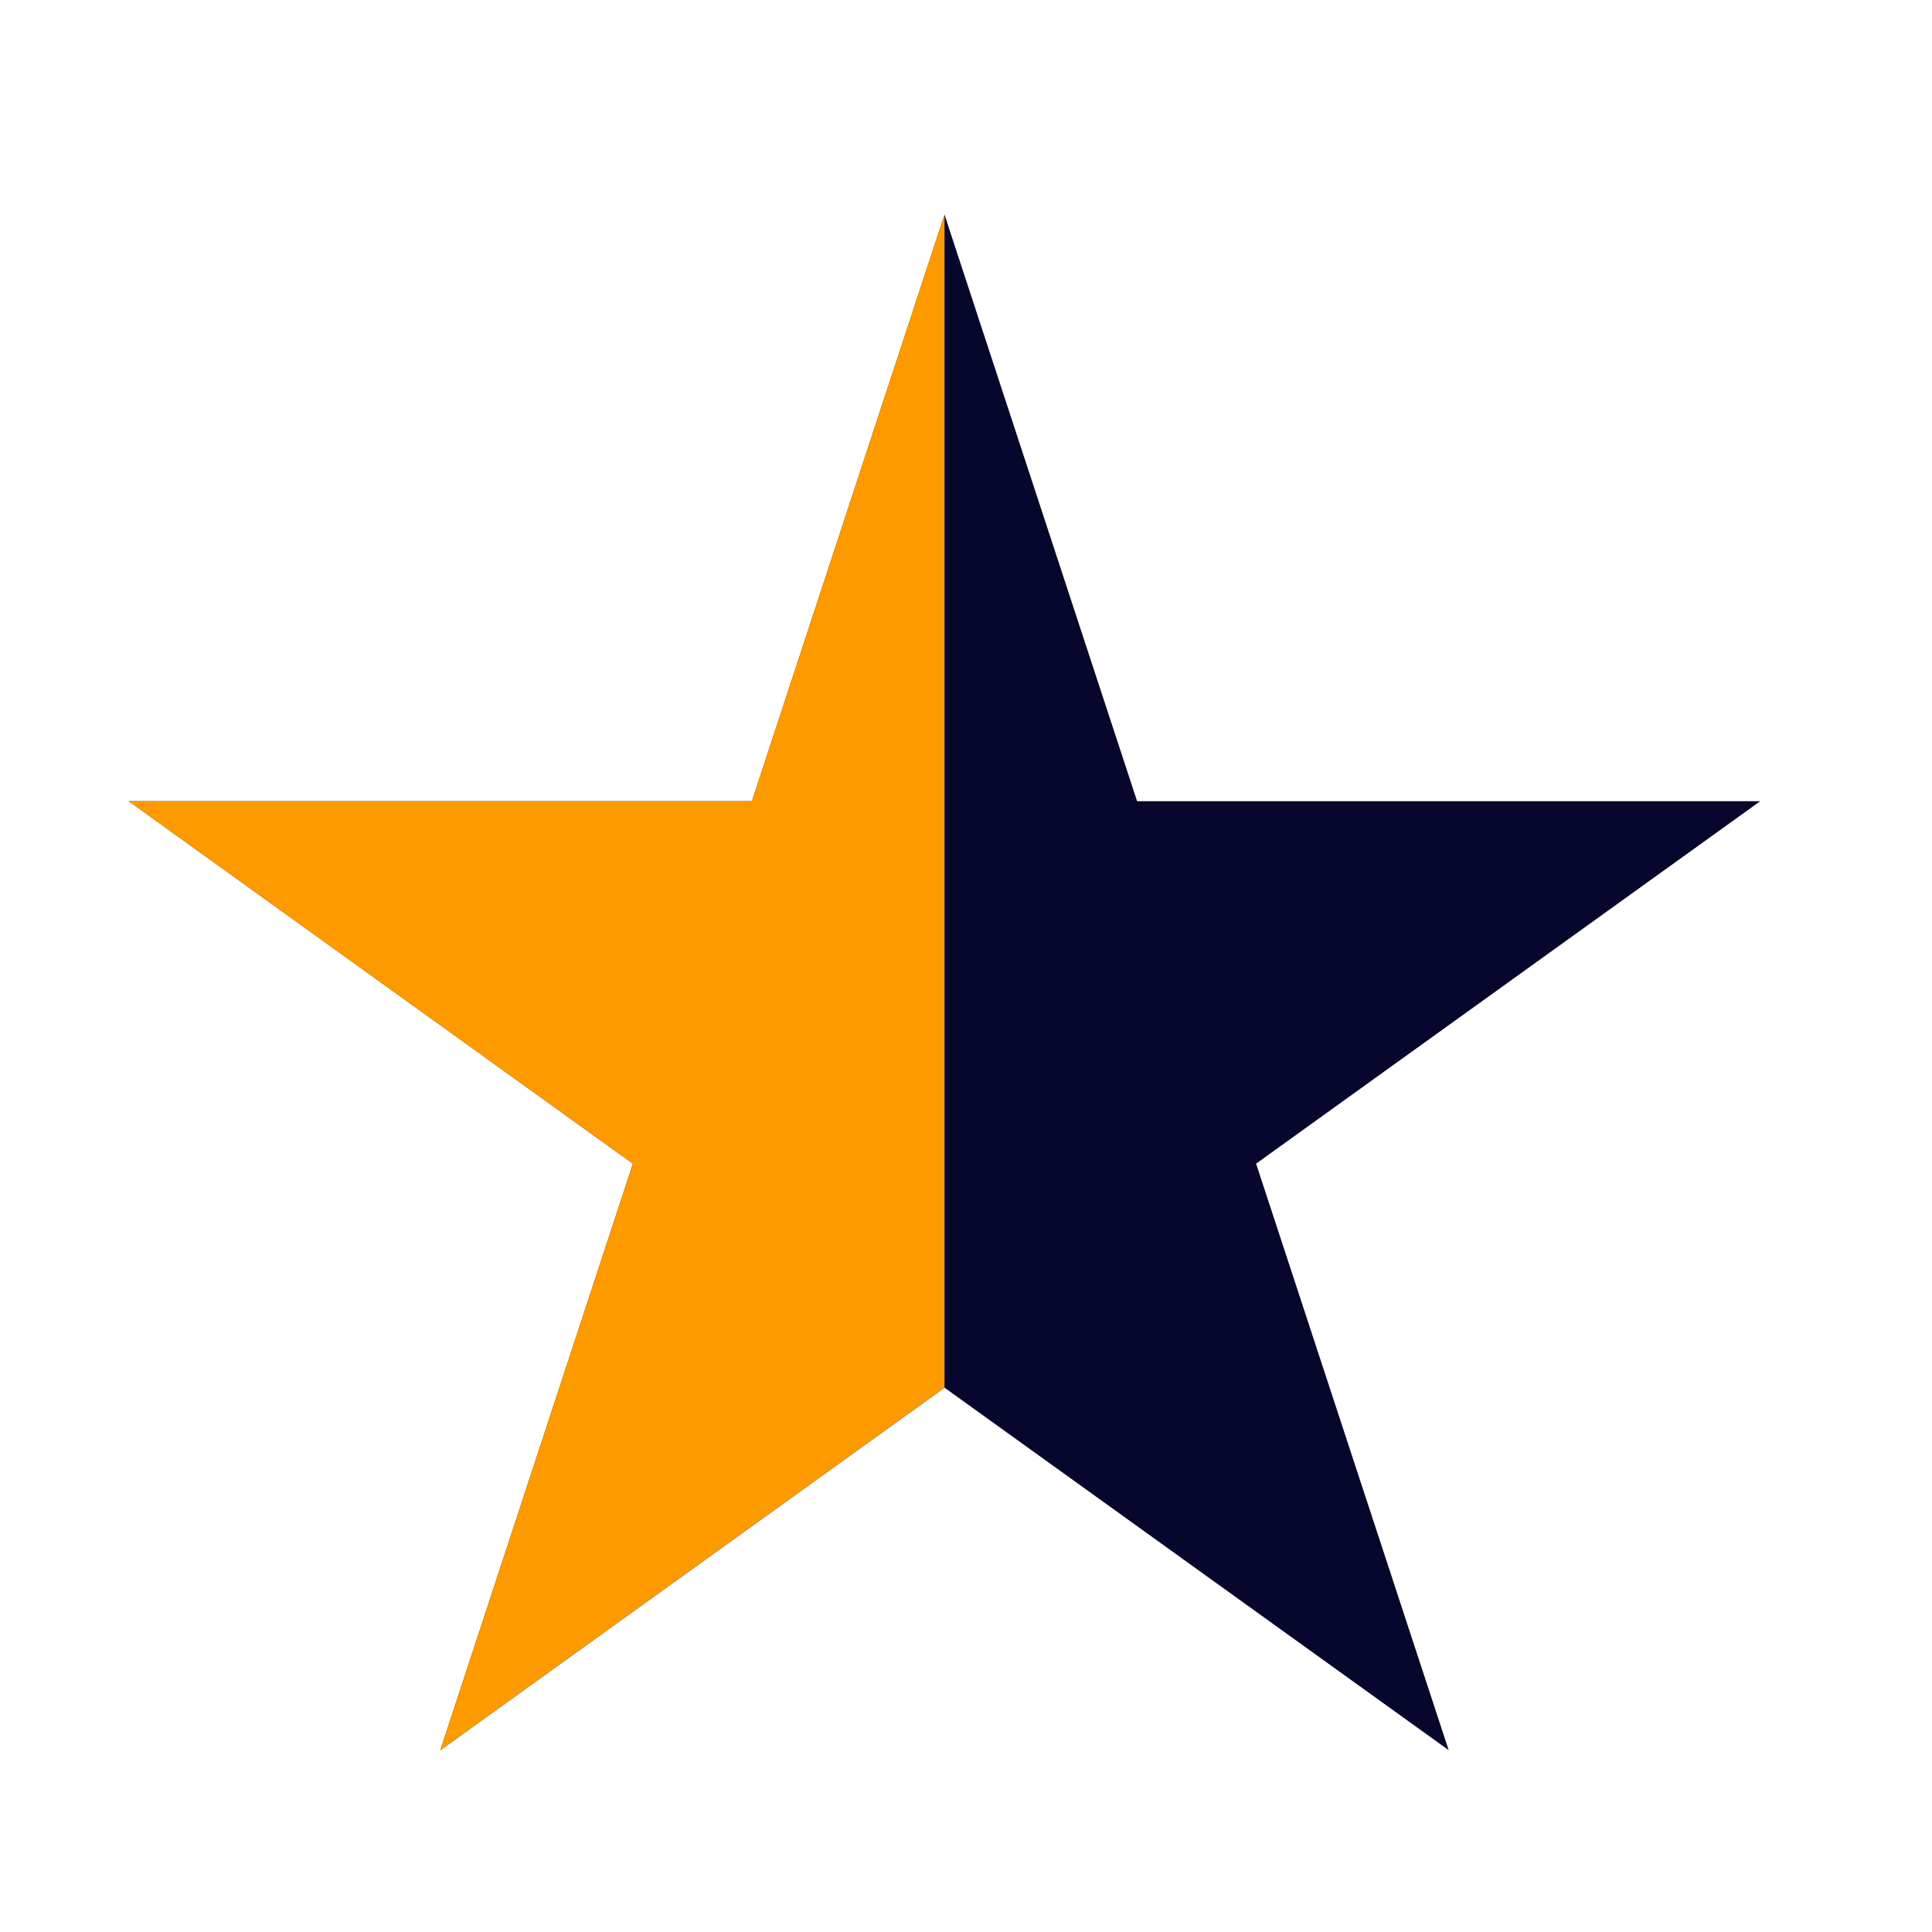 <svg width="45" height="45" viewBox="0 0 45 45" fill="none" xmlns="http://www.w3.org/2000/svg">
<path d="M22 6.603L26.01 18.817L26.123 19.161H26.485H39.448L28.965 26.698L28.668 26.912L28.782 27.26L32.789 39.463L22.292 31.916L22 31.706L21.708 31.916L11.211 39.463L15.218 27.26L15.332 26.912L15.034 26.698L4.552 19.161H17.515H17.877L17.99 18.817L22 6.603Z" fill="#07072D" stroke="#07072D"/>
<path d="M22 5L17.515 18.661H3L14.743 27.104L10.257 40.765L22 32.322V5Z" fill="#FD9A00"/>
</svg>
